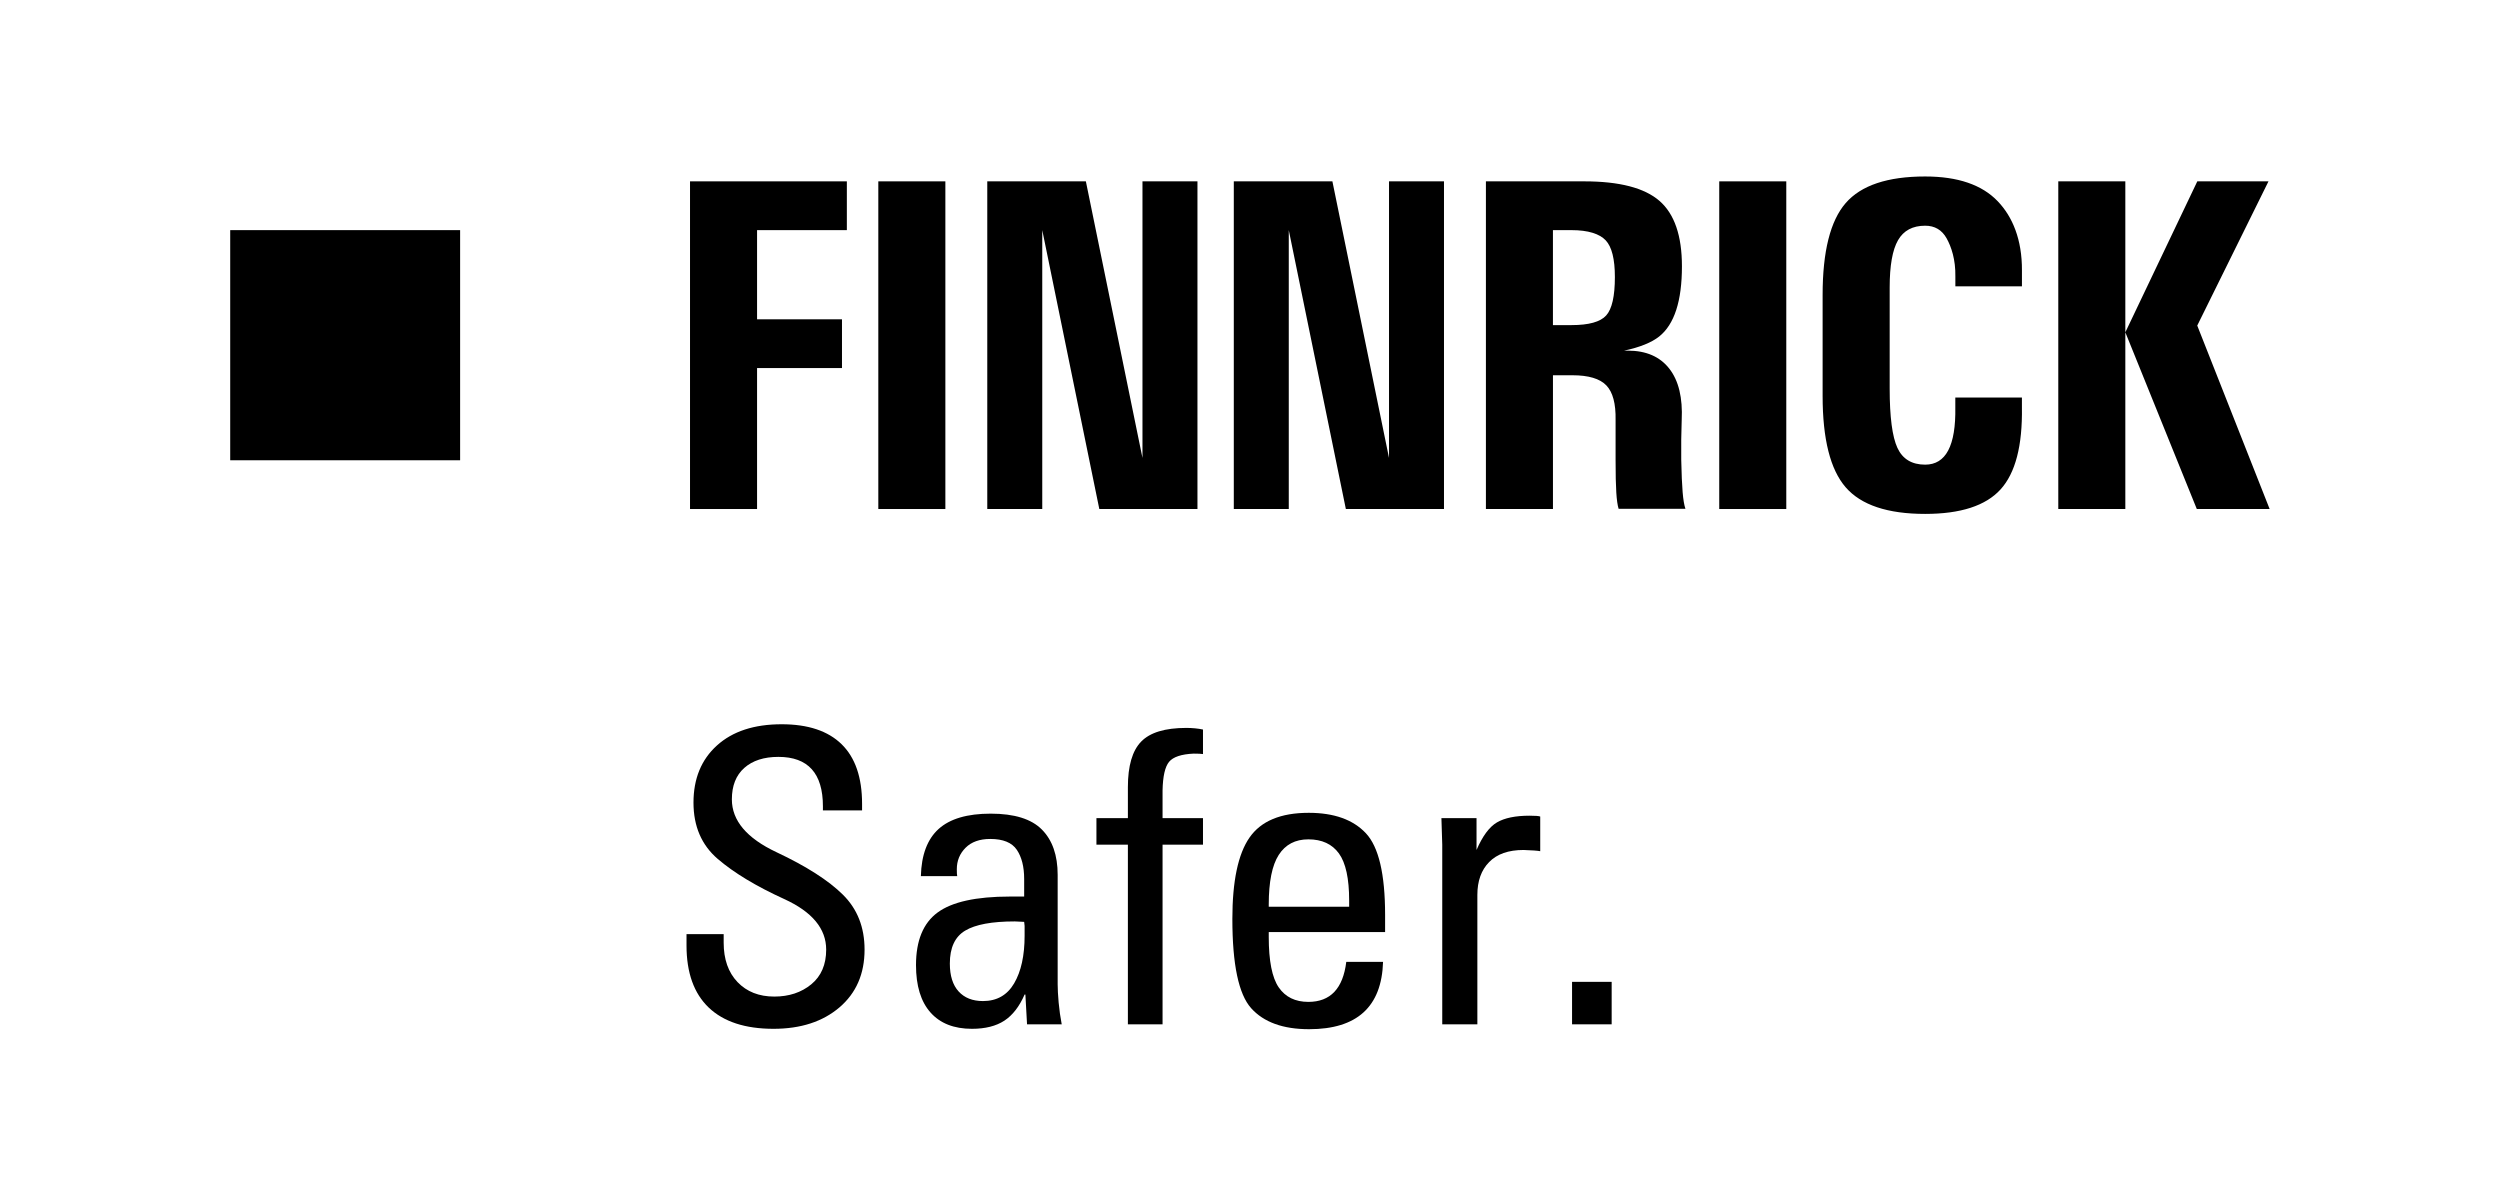 <svg xmlns="http://www.w3.org/2000/svg" xmlns:xlink="http://www.w3.org/1999/xlink" width="1068" zoomAndPan="magnify" viewBox="0 0 800.88 378" height="504" preserveAspectRatio="xMidYMid meet" version="1.0"><defs><g/></defs><path fill="#000000" d="M 221.023 163.09 L 221.023 58.105 L 271.27 58.105 L 271.27 73.734 L 242.504 73.734 L 242.504 102.305 L 269.711 102.305 L 269.711 117.926 L 242.504 117.926 L 242.504 163.09 Z M 221.023 163.09 " fill-opacity="1" fill-rule="nonzero"/><path fill="#000000" d="M 281.352 58.105 L 302.836 58.105 L 302.836 163.09 L 281.352 163.09 Z M 281.352 58.105 " fill-opacity="1" fill-rule="nonzero"/><path fill="#000000" d="M 333.879 163.09 L 316.262 163.09 L 316.262 58.105 L 347.852 58.105 L 365.988 146.723 L 365.988 58.105 L 383.605 58.105 L 383.605 163.09 L 352.16 163.09 L 333.879 73.734 Z M 333.879 163.09 " fill-opacity="1" fill-rule="nonzero"/><path fill="#000000" d="M 412.863 163.09 L 395.25 163.09 L 395.25 58.105 L 426.84 58.105 L 444.98 146.723 L 444.98 58.105 L 462.594 58.105 L 462.594 163.09 L 431.152 163.09 L 412.863 73.734 Z M 412.863 163.09 " fill-opacity="1" fill-rule="nonzero"/><path fill="#000000" d="M 539.055 157.695 C 538.855 155.344 538.707 151.883 538.609 147.316 C 538.559 142.902 538.609 138.66 538.758 134.594 C 539.105 127.449 537.781 121.953 534.781 118.113 C 531.781 114.27 527.359 112.344 521.512 112.344 L 520.324 112.344 C 525.379 111.258 529.117 109.742 531.547 107.809 C 536.402 103.941 538.832 96.449 538.832 85.34 C 538.832 75.52 536.43 68.523 531.625 64.355 C 526.816 60.188 518.789 58.105 507.539 58.105 L 476.027 58.105 L 476.027 163.09 L 497.508 163.09 L 497.508 120.234 L 503.75 120.234 C 508.902 120.234 512.52 121.312 514.602 123.469 C 516.684 125.625 517.676 129.336 517.574 134.594 L 517.574 147.316 C 517.574 151.98 517.648 155.473 517.801 157.805 C 517.949 160.137 518.195 161.875 518.543 163.016 L 539.949 163.016 C 539.547 161.828 539.25 160.055 539.055 157.695 Z M 514.559 101.074 C 512.703 103.137 508.996 104.164 503.449 104.164 L 497.5 104.164 L 497.5 73.734 L 503.449 73.734 C 508.801 73.734 512.453 74.922 514.41 77.008 C 516.371 79.09 517.348 83.012 517.348 88.762 C 517.348 94.914 516.418 99.02 514.559 101.074 Z M 514.559 101.074 " fill-opacity="1" fill-rule="nonzero"/><path fill="#000000" d="M 550.785 58.105 L 572.266 58.105 L 572.266 163.09 L 550.785 163.09 Z M 550.785 58.105 " fill-opacity="1" fill-rule="nonzero"/><path fill="#000000" d="M 647.762 127.375 L 647.762 130.504 C 647.957 142.805 645.68 151.57 640.922 156.805 C 636.164 162.043 628.109 164.656 616.762 164.656 C 604.719 164.656 596.234 161.816 591.301 156.137 C 586.371 150.457 583.906 140.699 583.906 126.859 L 583.906 94.492 C 583.906 80.555 586.371 70.746 591.301 65.062 C 596.234 59.383 604.719 56.543 616.762 56.543 C 627.219 56.543 634.973 59.195 640.031 64.504 C 644.785 69.461 647.82 76.828 647.77 86.598 L 647.77 91.734 L 626.438 91.734 L 626.438 88.609 C 626.535 83.152 625.148 79.074 623.637 76.367 C 622.125 73.664 619.836 72.316 616.762 72.316 C 612.75 72.316 609.848 73.867 608.066 76.965 C 606.281 80.066 605.391 85.113 605.391 92.105 L 605.391 124.473 C 605.391 133.598 606.223 139.949 607.879 143.52 C 609.543 147.09 612.5 148.875 616.762 148.875 C 620.082 148.875 622.551 147.352 624.156 144.301 C 625.766 141.25 626.523 136.648 626.422 130.5 L 626.422 127.375 Z M 647.762 127.375 " fill-opacity="1" fill-rule="nonzero"/><path fill="#000000" d="M 680.895 163.09 L 659.414 163.09 L 659.414 58.105 L 680.895 58.105 L 680.895 106.395 L 680.934 106.395 L 703.957 58.105 L 726.762 58.105 L 703.938 104.312 L 727.133 163.09 L 703.797 163.09 L 680.867 106.395 L 680.895 106.395 Z M 680.895 163.09 " fill-opacity="1" fill-rule="nonzero"/><path fill="#000000" d="M 73.699 73.734 L 147.363 73.734 L 147.363 147.469 L 73.699 147.469 Z M 73.699 73.734 " fill-opacity="1" fill-rule="evenodd"/><g fill="#000000" fill-opacity="1"><g transform="translate(212.055, 328.193)"><g><path d="M 64.094 -70.641 L 64.094 -68.547 L 51.547 -68.547 L 51.547 -69.859 C 51.547 -80.41 46.789 -85.688 37.281 -85.688 C 32.656 -85.688 29.016 -84.508 26.359 -82.156 C 23.703 -79.801 22.375 -76.441 22.375 -72.078 C 22.375 -65.273 27.145 -59.629 36.688 -55.141 C 46.238 -50.648 53.328 -46.113 57.953 -41.531 C 62.578 -36.957 64.891 -31.094 64.891 -23.938 C 64.891 -16.176 62.207 -10.004 56.844 -5.422 C 51.477 -0.848 44.438 1.438 35.719 1.438 C 26.645 1.438 19.727 -0.828 14.969 -5.359 C 10.219 -9.898 7.844 -16.531 7.844 -25.25 L 7.844 -28.906 L 19.75 -28.906 L 19.75 -26.156 C 19.75 -20.844 21.227 -16.633 24.188 -13.531 C 27.156 -10.438 31.082 -8.891 35.969 -8.891 C 40.676 -8.891 44.625 -10.195 47.812 -12.812 C 51 -15.438 52.594 -19.145 52.594 -23.938 C 52.594 -30.656 48.098 -36.062 39.109 -40.156 C 30.129 -44.258 23.047 -48.535 17.859 -52.984 C 12.672 -57.43 10.078 -63.445 10.078 -71.031 C 10.078 -78.707 12.582 -84.812 17.594 -89.344 C 22.602 -93.875 29.516 -96.141 38.328 -96.141 C 46.785 -96.141 53.191 -94.004 57.547 -89.734 C 61.91 -85.461 64.094 -79.098 64.094 -70.641 Z M 64.094 -70.641 "/></g></g></g><g fill="#000000" fill-opacity="1"><g transform="translate(284.785, 328.193)"><g><path d="M 54.031 -47.875 L 54.031 -12.812 C 54.031 -11.332 54.133 -9.395 54.344 -7 C 54.562 -4.602 54.891 -2.27 55.328 0 L 44.219 0 L 43.688 -9.547 L 43.438 -9.547 C 41.77 -5.711 39.609 -2.922 36.953 -1.172 C 34.297 0.566 30.832 1.438 26.562 1.438 C 20.801 1.438 16.375 -0.305 13.281 -3.797 C 10.188 -7.285 8.641 -12.344 8.641 -18.969 C 8.641 -26.812 10.945 -32.43 15.562 -35.828 C 20.188 -39.234 27.906 -40.938 38.719 -40.938 L 43.297 -40.938 L 43.297 -46.562 C 43.297 -50.488 42.508 -53.609 40.938 -55.922 C 39.375 -58.234 36.539 -59.391 32.438 -59.391 C 29.039 -59.391 26.406 -58.453 24.531 -56.578 C 22.656 -54.703 21.719 -52.41 21.719 -49.703 C 21.719 -48.578 21.758 -47.836 21.844 -47.484 L 10.203 -47.484 C 10.379 -54.285 12.273 -59.32 15.891 -62.594 C 19.516 -65.863 25.078 -67.5 32.578 -67.5 C 40.16 -67.5 45.629 -65.797 48.984 -62.391 C 52.348 -58.992 54.031 -54.156 54.031 -47.875 Z M 30.094 -7.453 C 34.539 -7.453 37.875 -9.348 40.094 -13.141 C 42.32 -16.941 43.438 -22.023 43.438 -28.391 L 43.438 -31.531 C 43.438 -31.789 43.391 -32.223 43.297 -32.828 L 40.297 -32.969 C 32.961 -32.969 27.66 -31.984 24.391 -30.016 C 21.117 -28.055 19.484 -24.547 19.484 -19.484 C 19.484 -15.566 20.422 -12.582 22.297 -10.531 C 24.172 -8.477 26.77 -7.453 30.094 -7.453 Z M 30.094 -7.453 "/></g></g></g><g fill="#000000" fill-opacity="1"><g transform="translate(350.19, 328.193)"><g><path d="M 35.188 -94.453 L 35.188 -86.594 C 34.57 -86.688 33.57 -86.734 32.188 -86.734 C 28.258 -86.555 25.641 -85.68 24.328 -84.109 C 23.023 -82.535 22.328 -79.484 22.234 -74.953 L 22.234 -66.062 L 35.188 -66.062 L 35.188 -57.562 L 22.234 -57.562 L 22.234 0 L 11.125 0 L 11.125 -57.562 L 1.047 -57.562 L 1.047 -66.062 L 11.125 -66.062 L 11.125 -76 C 11.125 -82.801 12.539 -87.66 15.375 -90.578 C 18.207 -93.504 23.023 -94.969 29.828 -94.969 C 31.742 -94.969 33.531 -94.797 35.188 -94.453 Z M 35.188 -94.453 "/></g></g></g><g fill="#000000" fill-opacity="1"><g transform="translate(386.555, 328.193)"><g><path d="M 57.172 -35.062 L 57.172 -29.562 L 19.891 -29.562 L 19.891 -28 C 19.891 -20.32 20.957 -14.93 23.094 -11.828 C 25.227 -8.734 28.391 -7.188 32.578 -7.188 C 39.641 -7.188 43.691 -11.461 44.734 -20.016 L 56.516 -20.016 C 56.078 -5.629 48.18 1.562 32.828 1.562 C 24.461 1.562 18.27 -0.68 14.25 -5.172 C 10.238 -9.66 8.234 -19.188 8.234 -33.75 C 8.234 -45.875 10.066 -54.57 13.734 -59.844 C 17.398 -65.125 23.723 -67.766 32.703 -67.766 C 40.816 -67.766 46.922 -65.582 51.016 -61.219 C 55.117 -56.852 57.172 -48.133 57.172 -35.062 Z M 45.656 -37.672 L 45.656 -39.641 C 45.656 -46.703 44.562 -51.738 42.375 -54.75 C 40.195 -57.758 36.93 -59.266 32.578 -59.266 C 28.391 -59.266 25.227 -57.602 23.094 -54.281 C 20.957 -50.969 19.891 -45.648 19.891 -38.328 L 19.891 -37.672 Z M 45.656 -37.672 "/></g></g></g><g fill="#000000" fill-opacity="1"><g transform="translate(451.959, 328.193)"><g><path d="M 38.062 -66.844 C 39.895 -66.844 41.031 -66.754 41.469 -66.578 L 41.469 -55.469 C 40.688 -55.633 38.898 -55.766 36.109 -55.859 C 31.305 -55.859 27.641 -54.57 25.109 -52 C 22.586 -49.426 21.328 -45.914 21.328 -41.469 L 21.328 0 L 10.078 0 L 10.078 -57.562 C 10.078 -58.52 9.988 -61.352 9.812 -66.062 L 21.062 -66.062 L 21.062 -55.859 C 22.977 -60.305 25.156 -63.25 27.594 -64.688 C 30.039 -66.125 33.531 -66.844 38.062 -66.844 Z M 38.062 -66.844 "/></g></g></g><g fill="#000000" fill-opacity="1"><g transform="translate(495.519, 328.193)"><g><path d="M 20.797 -13.609 L 20.797 0 L 8.109 0 L 8.109 -13.609 Z M 20.797 -13.609 "/></g></g></g></svg>